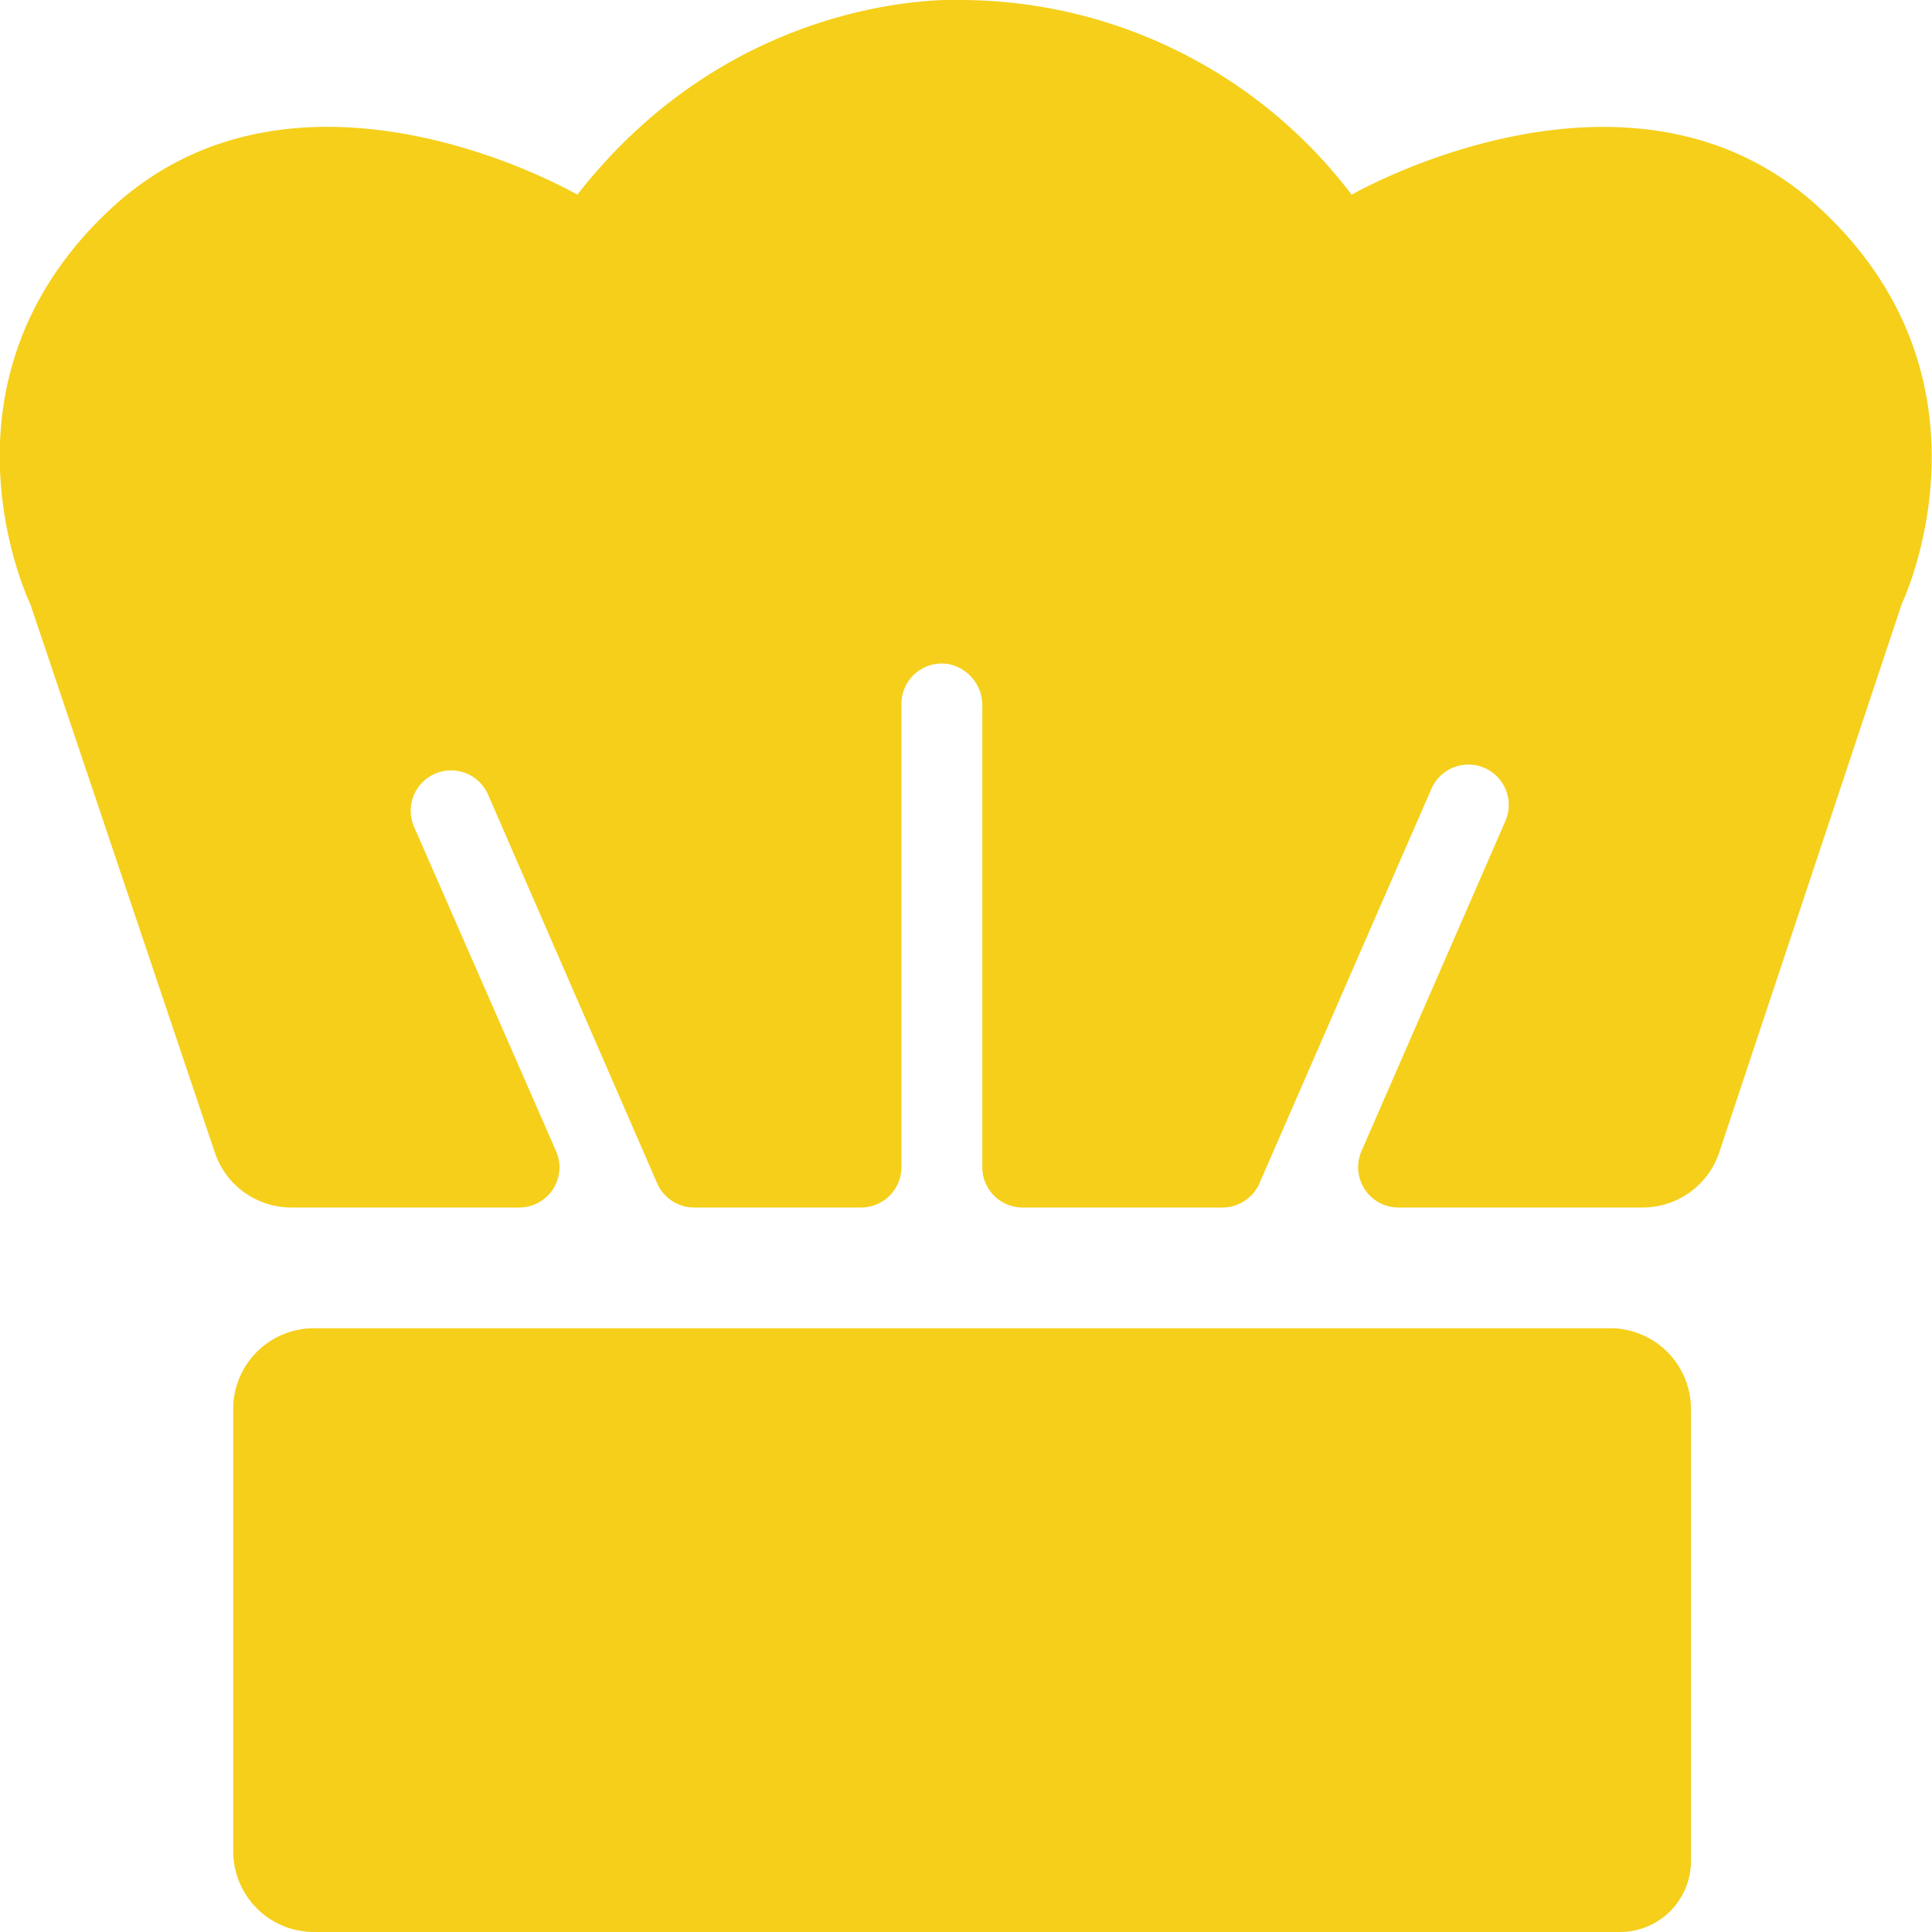 <?xml version="1.0" encoding="UTF-8"?>
<svg id="kochmuetze" viewBox="0 0 128 128" xmlns="http://www.w3.org/2000/svg">
 <defs>
  <style>.cls-1{fill:#f5cf1a;}</style>
 </defs>
 <title>kochmuetze</title>
 <path class="cls-1" transform="translate(0)" d="m15.45 93.34v29.33a5.35 5.35 0 0 0 5.36 5.33h86.5a4.7 4.7 0 0 0 4.72-4.69v-30a5.35 5.35 0 0 0-5.36-5.31h-85.86a5.35 5.35 0 0 0-5.36 5.34z"/>
 <path class="cls-1" transform="translate(0)" d="M126,40L113.9,76.36A5.35,5.35,0,0,1,108.81,80H92.66a2.67,2.67,0,0,1-2.46-3.73l9.54-21.88a2.67,2.67,0,0,0-4.91-2.12L83.44,78.4A2.68,2.68,0,0,1,81,80H67.76a2.67,2.67,0,0,1-2.68-2.67V46.84A2.79,2.79,0,0,0,62.86,44a2.68,2.68,0,0,0-3.14,2.63V77.34A2.67,2.67,0,0,1,57,80h-11a2.68,2.68,0,0,1-2.46-1.6L32.32,52.61a2.67,2.67,0,1,0-4.87,2.21l9.4,21.47A2.66,2.66,0,0,1,34.39,80H19.31a5.35,5.35,0,0,1-5.08-3.65L2,40S-5.12,25.34,7.4,13.78s30.85-.88,30.85-0.88C49-.88,63.74,0,63.74,0A32.59,32.59,0,0,1,89.55,12.9s18.5-10.67,31,.88S126,40,126,40Z"/>
</svg>
